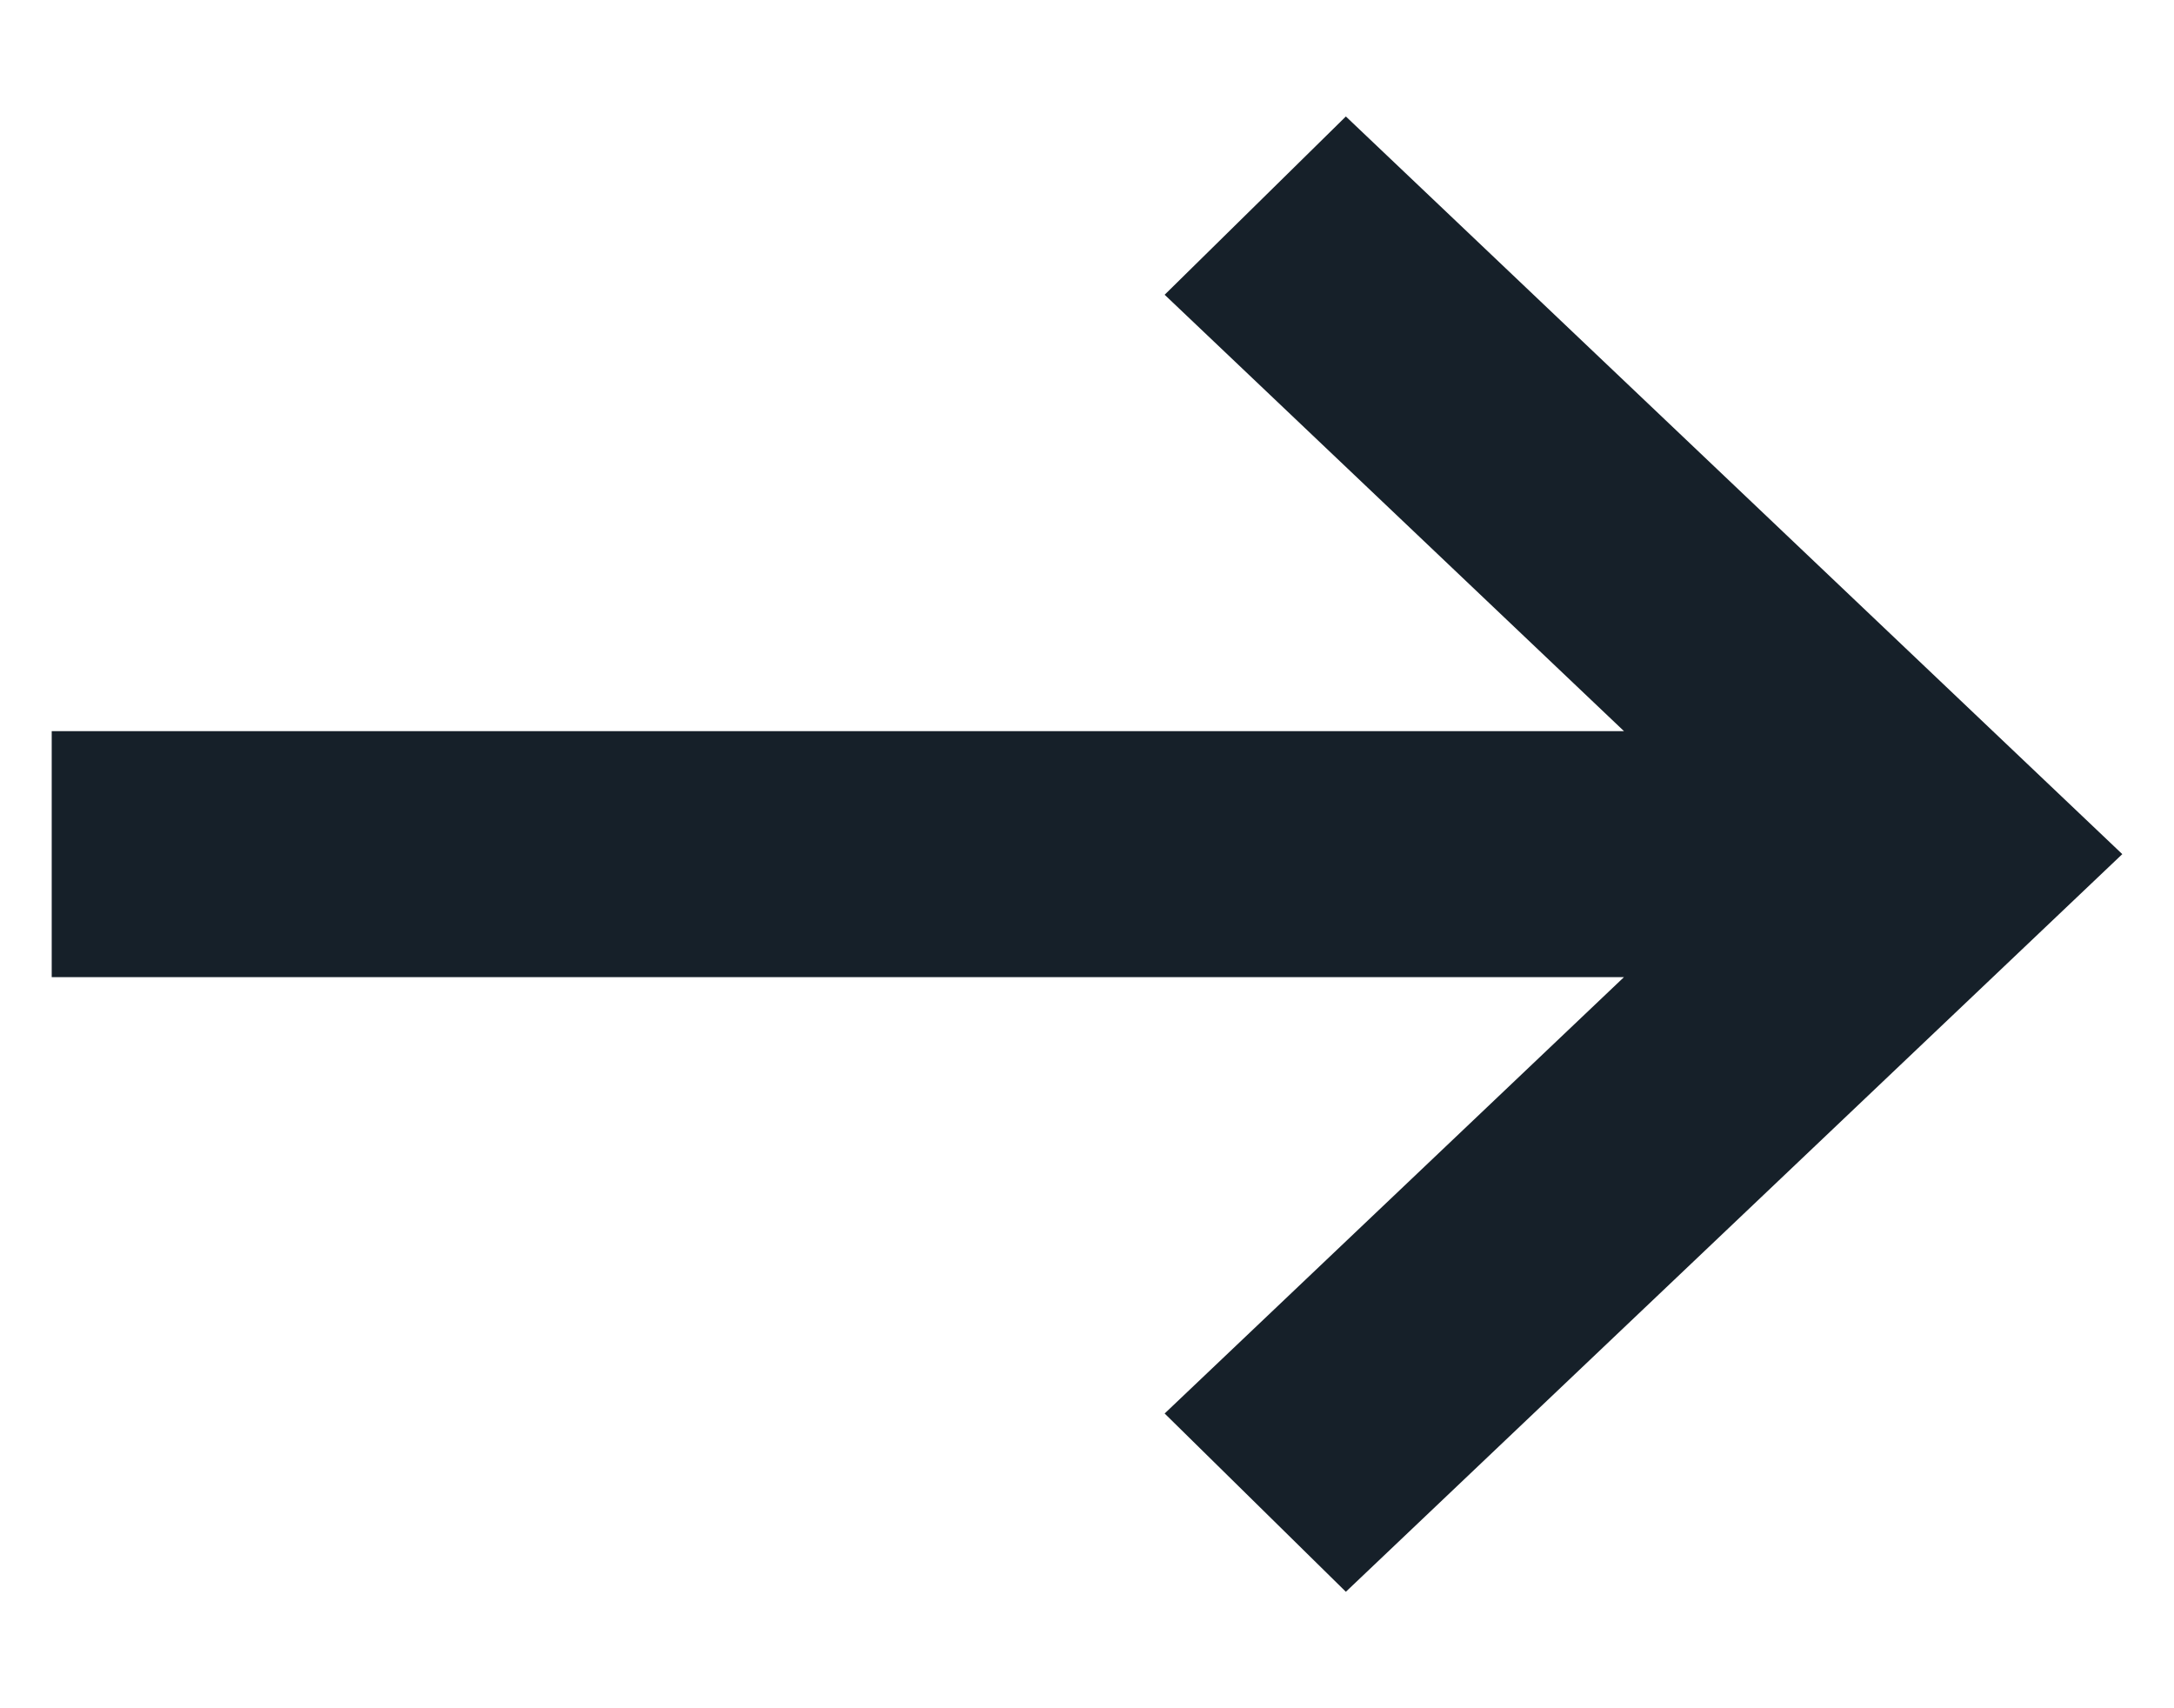<svg width="14" height="11" viewBox="0 0 14 11" fill="none" xmlns="http://www.w3.org/2000/svg">
<path d="M8.667 10.25L7.5 9.102L10.458 6.292H0.333V4.708H10.458L7.5 1.898L8.667 0.75L13.667 5.5L8.667 10.25Z" fill="#162029"/>
</svg>
